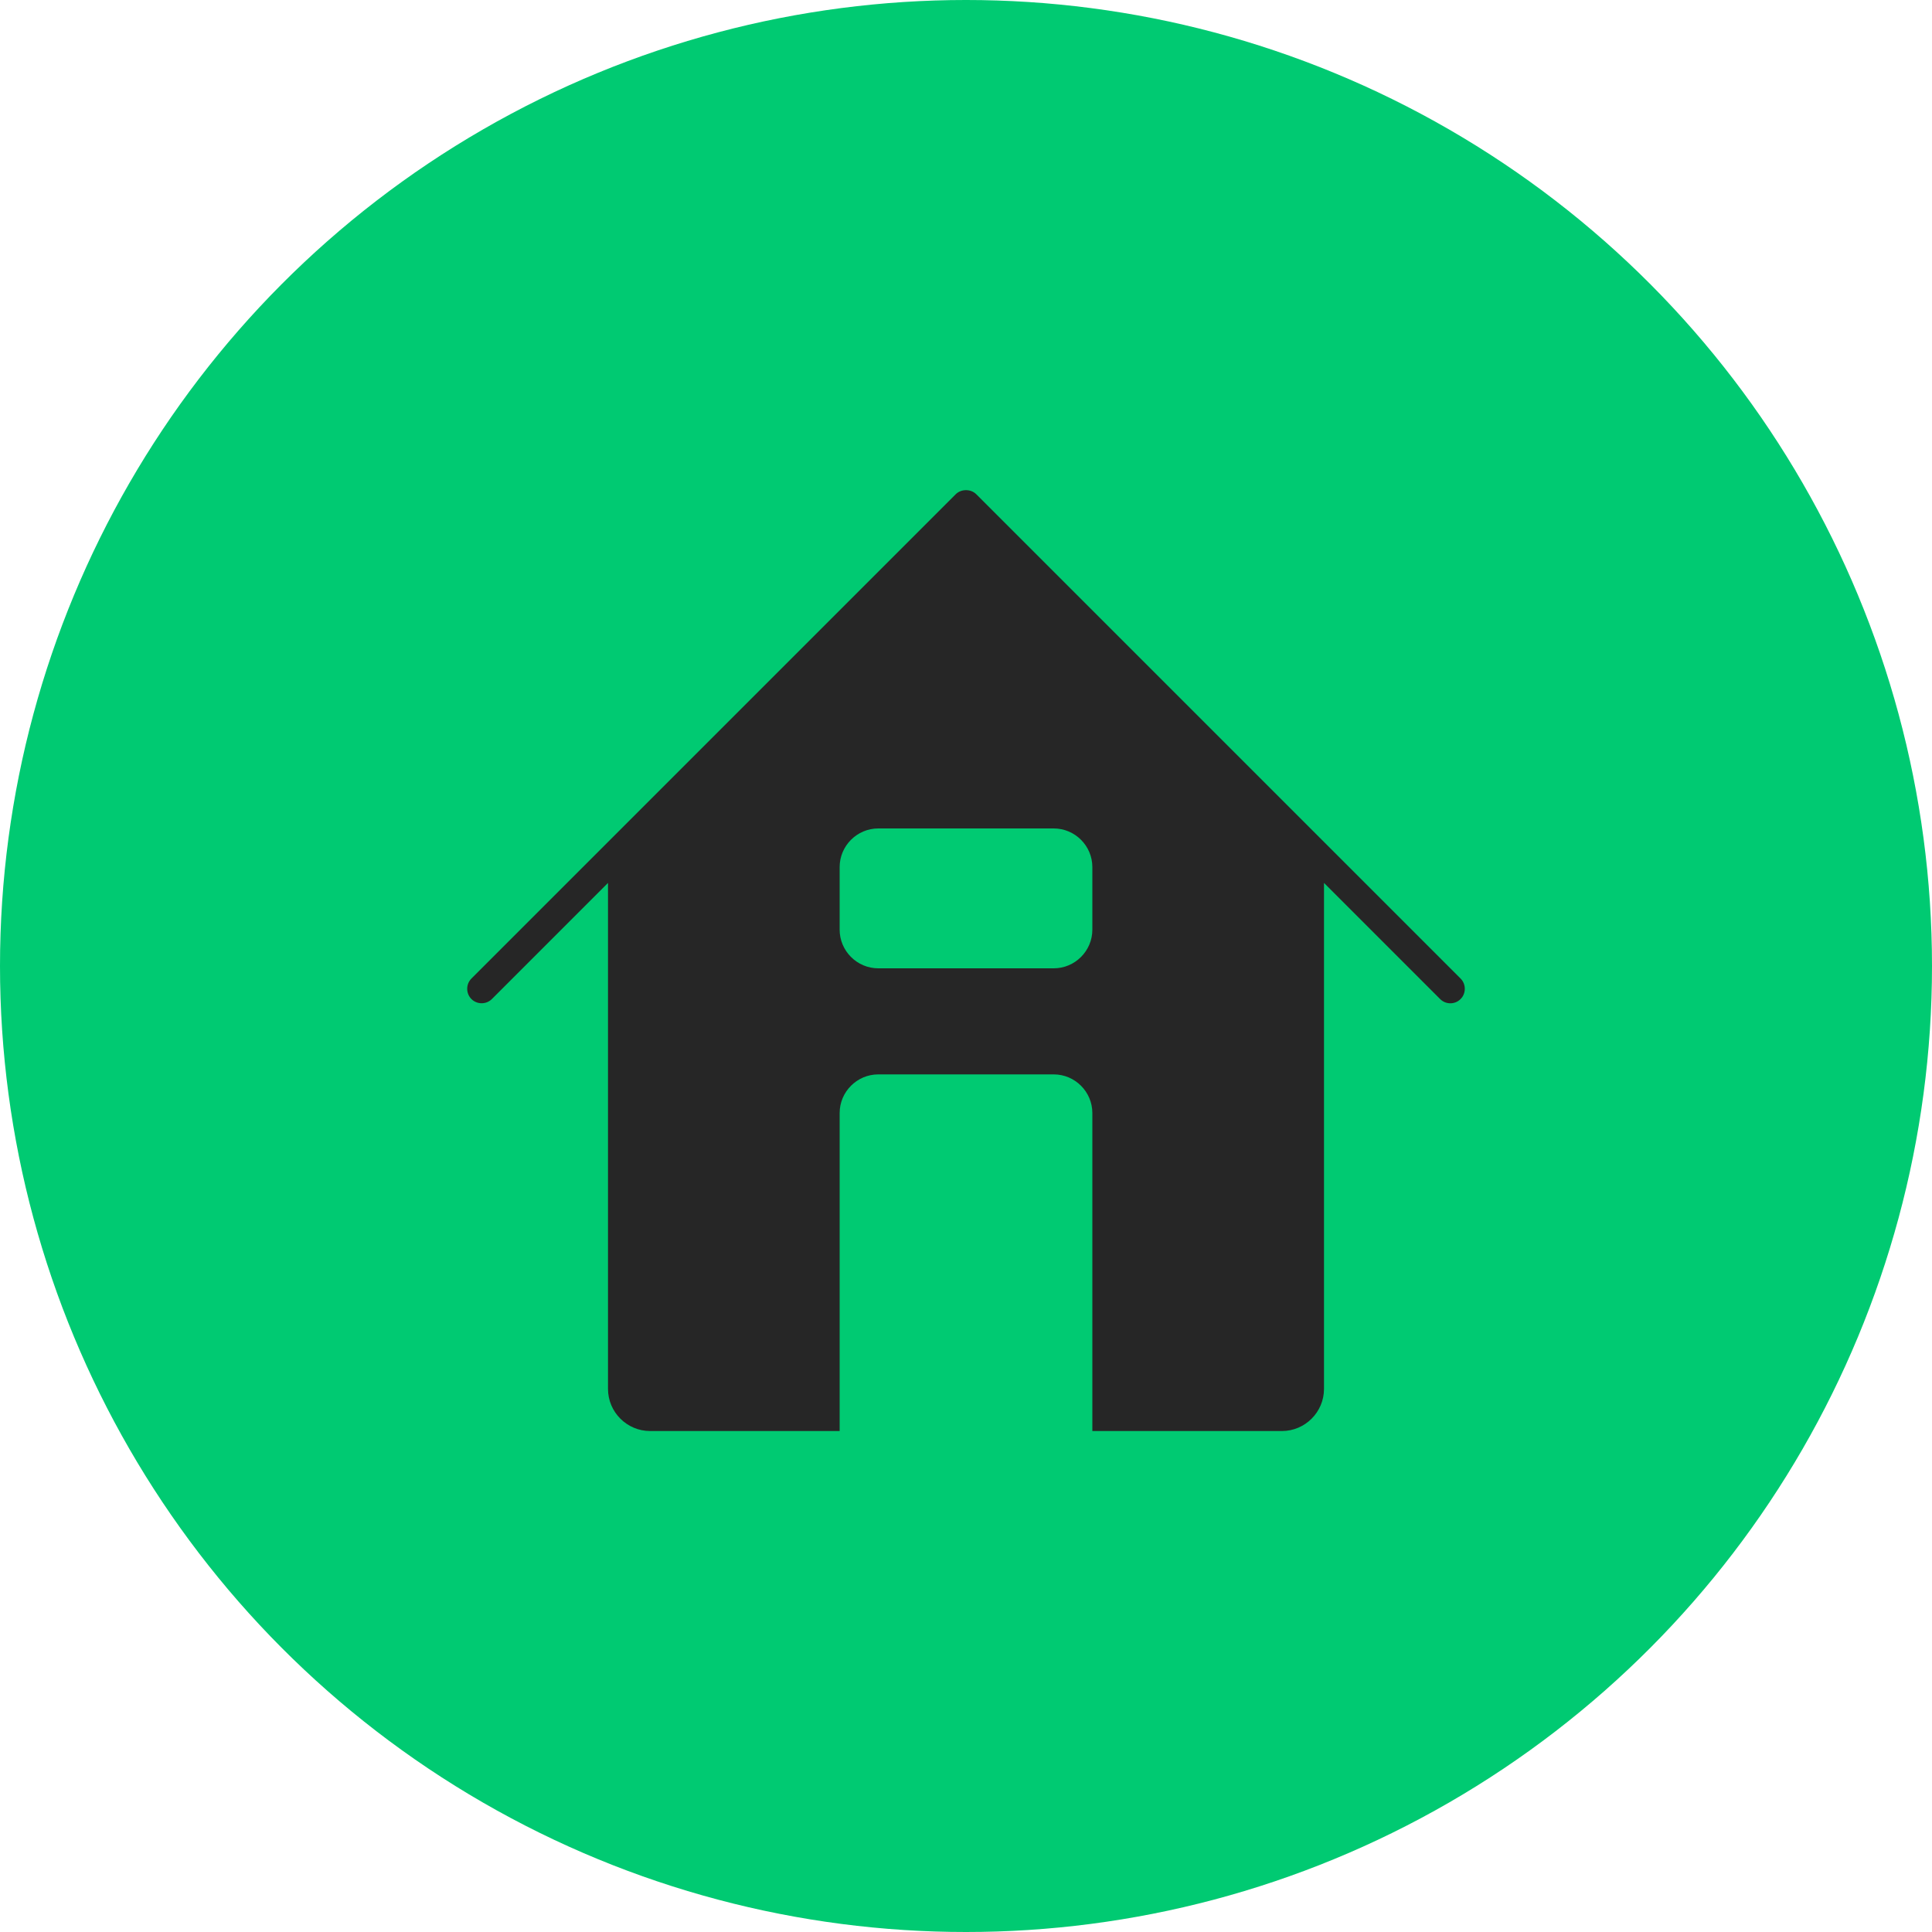 <?xml version="1.0" encoding="UTF-8"?>
<svg id="Layer_1" data-name="Layer 1" xmlns="http://www.w3.org/2000/svg" viewBox="0 0 100 100">
  <defs>
    <style>
      .cls-1 {
        fill: #262626;
      }

      .cls-1, .cls-2 {
        stroke-width: 0px;
      }

      .cls-2 {
        fill: #00ca72;
      }
    </style>
  </defs>
  <circle class="cls-2" cx="50" cy="50" r="50"/>
  <path class="cls-1" d="M75.6,50.65l-25.07-25.07c-.28-.28-.78-.28-1.06,0l-25.07,25.07c-.29.29-.29.77,0,1.06s.77.29,1.06,0l6.01-6.01v26.19c0,1.2.98,2.18,2.18,2.18h9.81v-16.46c0-1.1.9-2,2-2h9.08c1.1,0,2,.9,2,2v16.46h9.81c1.2,0,2.18-.98,2.18-2.18v-26.19l6.01,6.01c.15.15.34.22.53.22s.38-.07.53-.22c.29-.29.29-.77,0-1.06ZM56.54,48.12c0,1.1-.9,2-2,2h-9.08c-1.1,0-2-.9-2-2v-3.24c0-1.1.9-2,2-2h9.08c1.1,0,2,.9,2,2v3.24Z"/>
</svg>